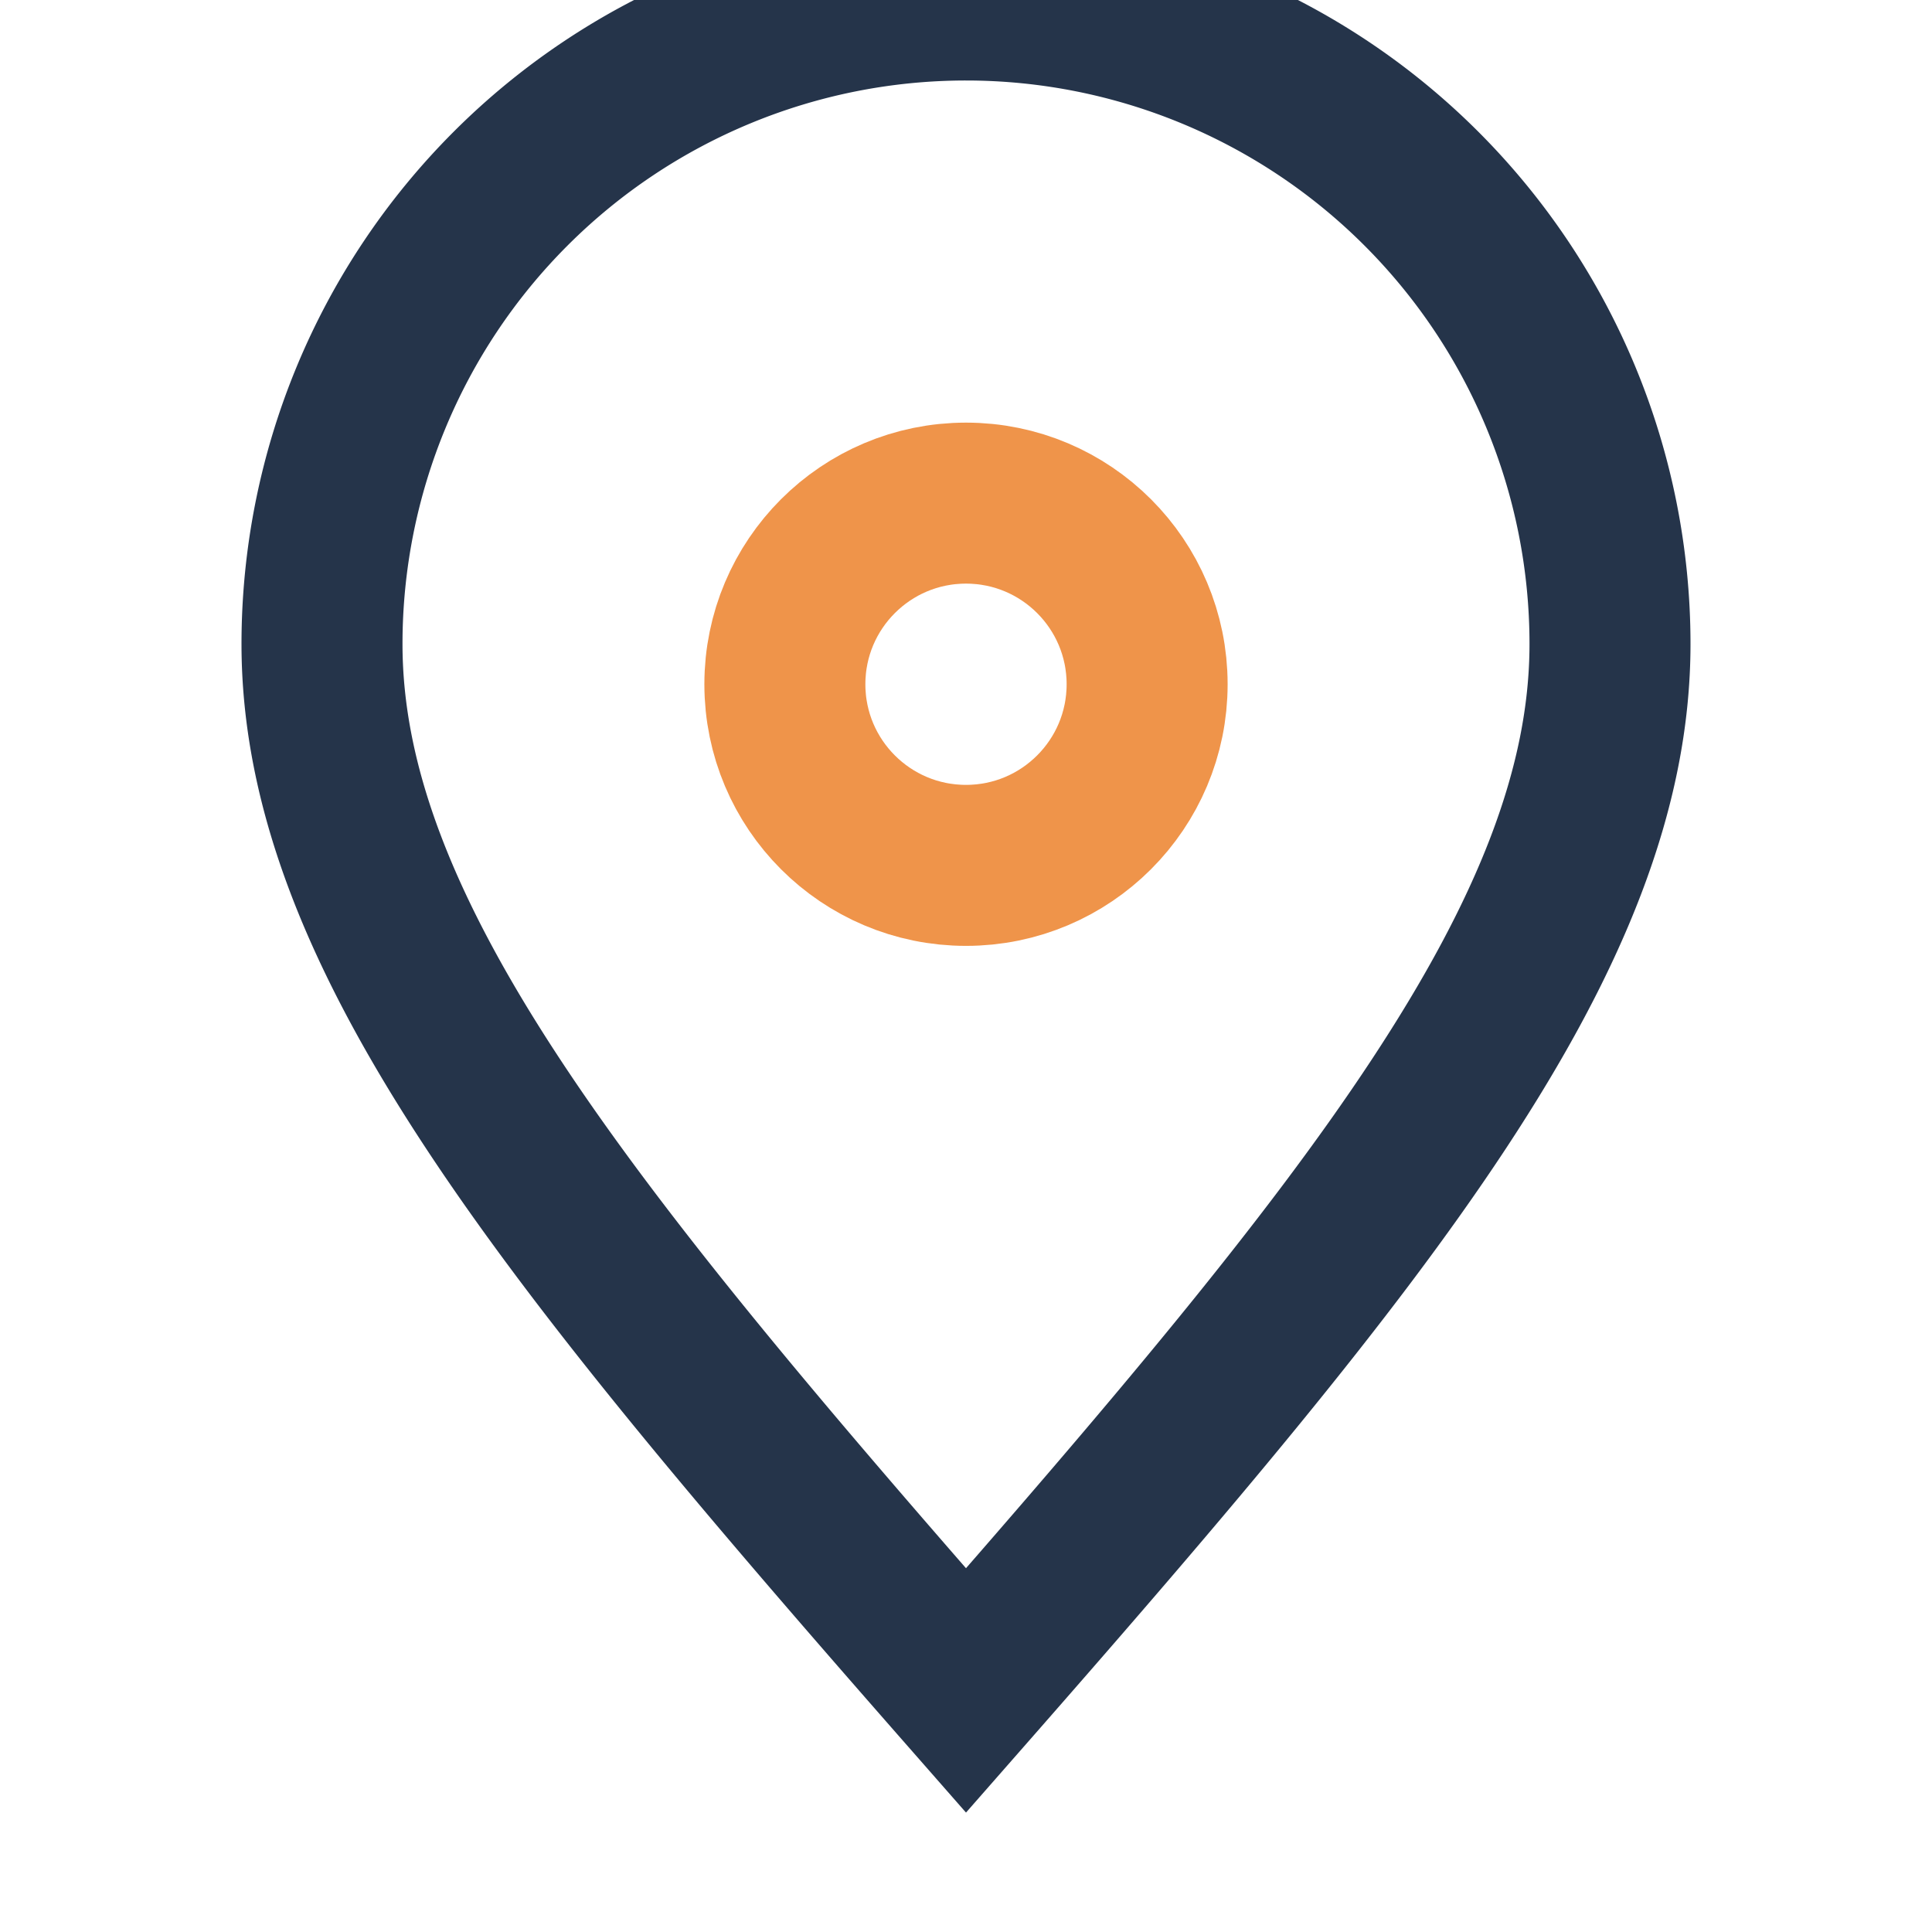 <?xml version="1.0" encoding="UTF-8"?>
<svg xmlns="http://www.w3.org/2000/svg" width="24" height="24" viewBox="0 0 24 24"><path d="M12 21c5-5.7 8-9.4 8-13A8 8 0 0 0 4 8c0 3.6 3 7.3 8 13z" fill="none" stroke="#25344A" stroke-width="2"/><circle cx="12" cy="8.5" r="2.25" fill="none" stroke="#EF944A" stroke-width="2"/></svg>